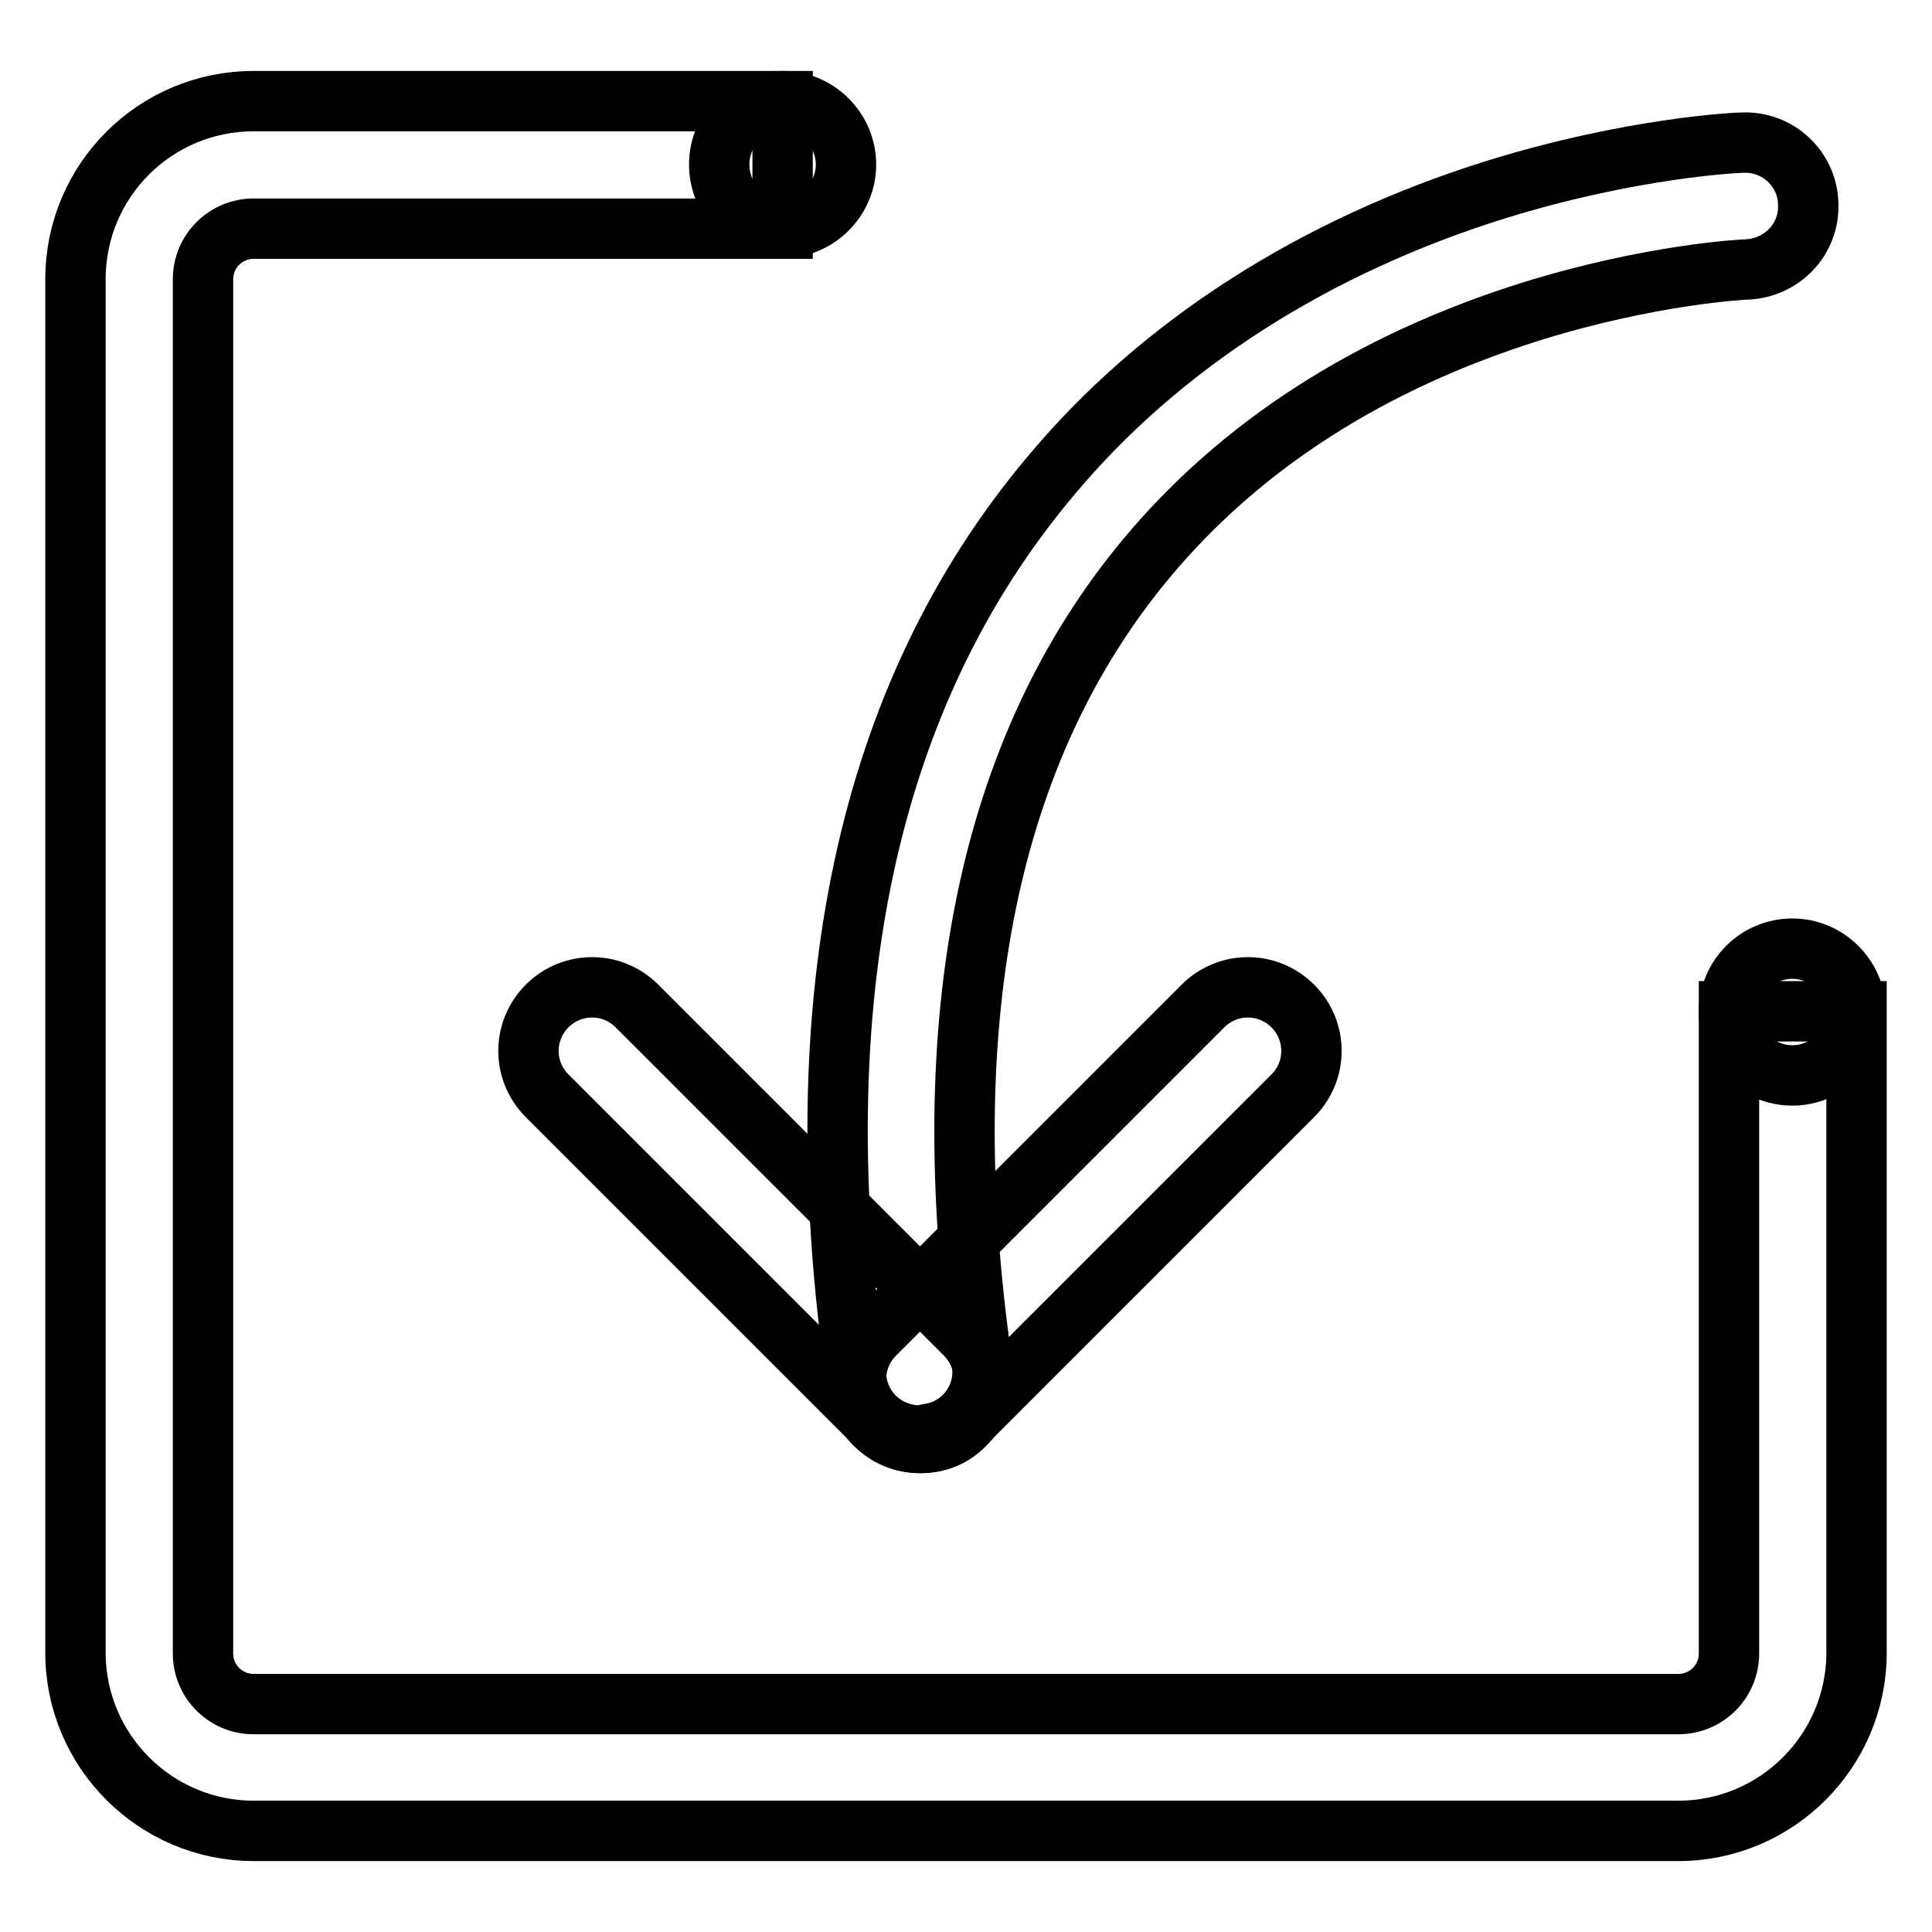 <?xml version="1.0" encoding="utf-8"?>
<!-- Svg Vector Icons : http://www.onlinewebfonts.com/icon -->
<!DOCTYPE svg PUBLIC "-//W3C//DTD SVG 1.1//EN" "http://www.w3.org/Graphics/SVG/1.1/DTD/svg11.dtd">
<svg version="1.1" xmlns="http://www.w3.org/2000/svg" xmlns:xlink="http://www.w3.org/1999/xlink" x="0px" y="0px" viewBox="0 0 256 256" enable-background="new 0 0 256 256" xml:space="preserve">
<g> <path stroke-width="8" fill-opacity="0" stroke="#000000"  d="M229.1,134.1v85c0,3.7-3,6.7-6.7,6.7H33.6c-3.7,0-6.7-3-6.7-6.7V37c0-3.7,3-6.7,6.7-6.7h70.1V13.4H33.6 C20.6,13.4,10,23.9,10,37V219c0,13,10.6,23.6,23.6,23.6h188.8c13,0,23.6-10.6,23.6-23.6v-85H229.1z"/> <path stroke-width="8" fill-opacity="0" stroke="#000000"  d="M95.3,21.8c0,4.7,3.8,8.4,8.4,8.4s8.4-3.8,8.4-8.4s-3.8-8.4-8.4-8.4S95.3,17.1,95.3,21.8z"/> <path stroke-width="8" fill-opacity="0" stroke="#000000"  d="M229.1,134.1c0,4.7,3.8,8.4,8.4,8.4s8.4-3.8,8.4-8.4s-3.8-8.4-8.4-8.4S229.1,129.4,229.1,134.1z"/> <path stroke-width="8" fill-opacity="0" stroke="#000000"  d="M122,191.2c-2.2,0-4.3-0.8-6-2.5l-43.5-43.5c-3.3-3.3-3.3-8.6,0-11.9c3.3-3.3,8.6-3.3,11.9,0l43.5,43.5 c3.3,3.3,3.3,8.6,0,11.9C126.3,190.4,124.2,191.2,122,191.2z"/> <path stroke-width="8" fill-opacity="0" stroke="#000000"  d="M121.9,191.2c-2.2,0-4.3-0.8-6-2.5c-3.3-3.3-3.3-8.6,0-11.9l43.5-43.5c3.3-3.3,8.6-3.3,11.9,0 c3.3,3.3,3.3,8.6,0,11.9l-43.5,43.5C126.2,190.4,124.1,191.2,121.9,191.2L121.9,191.2z"/> <path stroke-width="8" fill-opacity="0" stroke="#000000"  d="M121.8,190.2c-4.1,0-7.7-3-8.3-7.2c-7.3-50.5,1.3-90.9,25.7-119.9c14.5-17.4,35-30.5,59.1-38 c18.1-5.6,32-6.2,32.6-6.2c4.7-0.2,8.6,3.5,8.7,8.1c0.2,4.7-3.5,8.5-8.1,8.7c-0.3,0-12.7,0.6-28.7,5.6C181.5,48,164.4,59,151.9,74 c-21,25.2-28.3,61-21.8,106.5c0.7,4.6-2.5,8.9-7.1,9.5C122.6,190.1,122.2,190.2,121.8,190.2z"/></g>
</svg>